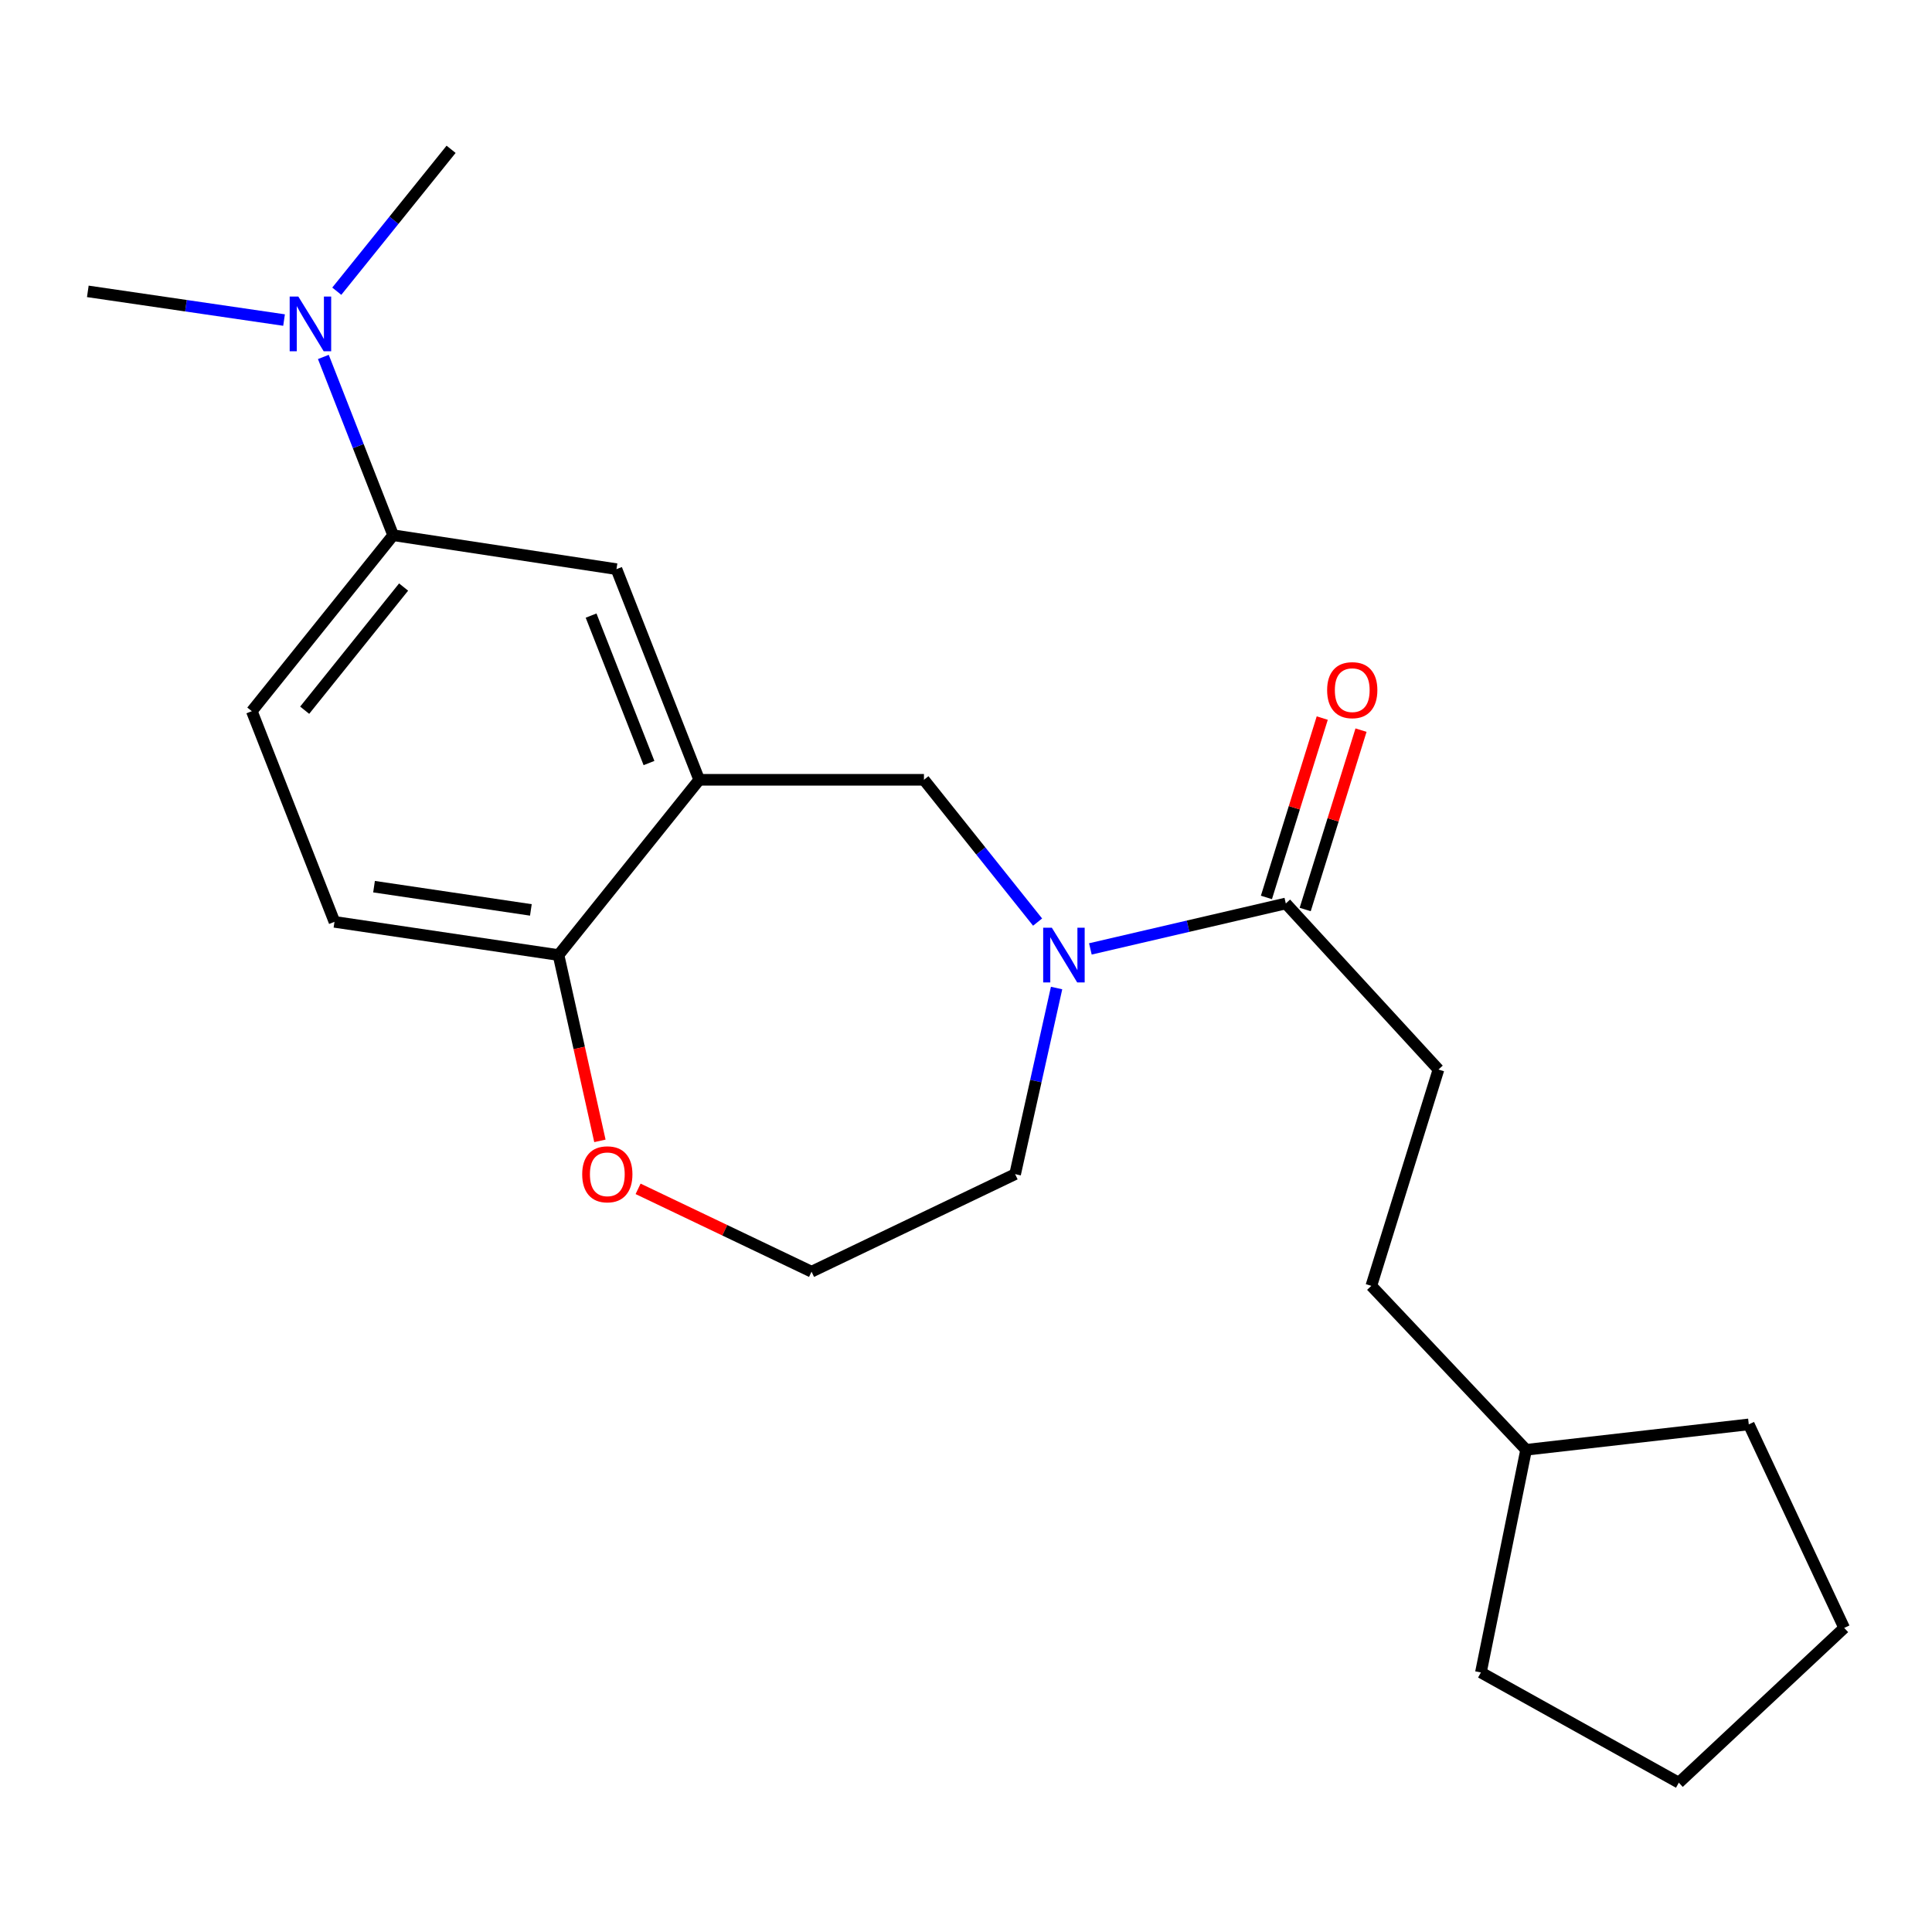<?xml version='1.0' encoding='iso-8859-1'?>
<svg version='1.1' baseProfile='full'
              xmlns='http://www.w3.org/2000/svg'
                      xmlns:rdkit='http://www.rdkit.org/xml'
                      xmlns:xlink='http://www.w3.org/1999/xlink'
                  xml:space='preserve'
width='1000px' height='1000px' viewBox='0 0 1000 1000'>
<!-- END OF HEADER -->
<rect style='opacity:1.0;fill:#FFFFFF;stroke:none' width='1000' height='1000' x='0' y='0'> </rect>
<path class='bond-1' d='M 564.374,491.154 L 614.954,479.394' style='fill:none;fill-rule:evenodd;stroke:#0000FF;stroke-width:6px;stroke-linecap:butt;stroke-linejoin:miter;stroke-opacity:1' />
<path class='bond-1' d='M 614.954,479.394 L 665.534,467.633' style='fill:none;fill-rule:evenodd;stroke:#000000;stroke-width:6px;stroke-linecap:butt;stroke-linejoin:miter;stroke-opacity:1' />
<path class='bond-2' d='M 537.059,477.275 L 507.647,440.449' style='fill:none;fill-rule:evenodd;stroke:#0000FF;stroke-width:6px;stroke-linecap:butt;stroke-linejoin:miter;stroke-opacity:1' />
<path class='bond-2' d='M 507.647,440.449 L 478.235,403.624' style='fill:none;fill-rule:evenodd;stroke:#000000;stroke-width:6px;stroke-linecap:butt;stroke-linejoin:miter;stroke-opacity:1' />
<path class='bond-12' d='M 546.886,511.401 L 536.159,559.569' style='fill:none;fill-rule:evenodd;stroke:#0000FF;stroke-width:6px;stroke-linecap:butt;stroke-linejoin:miter;stroke-opacity:1' />
<path class='bond-12' d='M 536.159,559.569 L 525.431,607.737' style='fill:none;fill-rule:evenodd;stroke:#000000;stroke-width:6px;stroke-linecap:butt;stroke-linejoin:miter;stroke-opacity:1' />
<path class='bond-0' d='M 361.905,403.624 L 478.235,403.624' style='fill:none;fill-rule:evenodd;stroke:#000000;stroke-width:6px;stroke-linecap:butt;stroke-linejoin:miter;stroke-opacity:1' />
<path class='bond-3' d='M 361.905,403.624 L 319.088,294.591' style='fill:none;fill-rule:evenodd;stroke:#000000;stroke-width:6px;stroke-linecap:butt;stroke-linejoin:miter;stroke-opacity:1' />
<path class='bond-3' d='M 335.919,394.951 L 305.947,318.628' style='fill:none;fill-rule:evenodd;stroke:#000000;stroke-width:6px;stroke-linecap:butt;stroke-linejoin:miter;stroke-opacity:1' />
<path class='bond-5' d='M 361.905,403.624 L 289.092,494.337' style='fill:none;fill-rule:evenodd;stroke:#000000;stroke-width:6px;stroke-linecap:butt;stroke-linejoin:miter;stroke-opacity:1' />
<path class='bond-8' d='M 675.568,470.756 L 690.015,424.336' style='fill:none;fill-rule:evenodd;stroke:#000000;stroke-width:6px;stroke-linecap:butt;stroke-linejoin:miter;stroke-opacity:1' />
<path class='bond-8' d='M 690.015,424.336 L 704.461,377.917' style='fill:none;fill-rule:evenodd;stroke:#FF0000;stroke-width:6px;stroke-linecap:butt;stroke-linejoin:miter;stroke-opacity:1' />
<path class='bond-8' d='M 655.5,464.511 L 669.947,418.091' style='fill:none;fill-rule:evenodd;stroke:#000000;stroke-width:6px;stroke-linecap:butt;stroke-linejoin:miter;stroke-opacity:1' />
<path class='bond-8' d='M 669.947,418.091 L 684.393,371.671' style='fill:none;fill-rule:evenodd;stroke:#FF0000;stroke-width:6px;stroke-linecap:butt;stroke-linejoin:miter;stroke-opacity:1' />
<path class='bond-9' d='M 665.534,467.633 L 744.548,553.594' style='fill:none;fill-rule:evenodd;stroke:#000000;stroke-width:6px;stroke-linecap:butt;stroke-linejoin:miter;stroke-opacity:1' />
<path class='bond-4' d='M 319.088,294.591 L 203.493,277.03' style='fill:none;fill-rule:evenodd;stroke:#000000;stroke-width:6px;stroke-linecap:butt;stroke-linejoin:miter;stroke-opacity:1' />
<path class='bond-6' d='M 203.493,277.03 L 185.431,230.892' style='fill:none;fill-rule:evenodd;stroke:#000000;stroke-width:6px;stroke-linecap:butt;stroke-linejoin:miter;stroke-opacity:1' />
<path class='bond-6' d='M 185.431,230.892 L 167.369,184.755' style='fill:none;fill-rule:evenodd;stroke:#0000FF;stroke-width:6px;stroke-linecap:butt;stroke-linejoin:miter;stroke-opacity:1' />
<path class='bond-23' d='M 203.493,277.03 L 130.341,368.105' style='fill:none;fill-rule:evenodd;stroke:#000000;stroke-width:6px;stroke-linecap:butt;stroke-linejoin:miter;stroke-opacity:1' />
<path class='bond-23' d='M 208.906,303.853 L 157.7,367.605' style='fill:none;fill-rule:evenodd;stroke:#000000;stroke-width:6px;stroke-linecap:butt;stroke-linejoin:miter;stroke-opacity:1' />
<path class='bond-11' d='M 289.092,494.337 L 173.123,477.15' style='fill:none;fill-rule:evenodd;stroke:#000000;stroke-width:6px;stroke-linecap:butt;stroke-linejoin:miter;stroke-opacity:1' />
<path class='bond-11' d='M 274.778,470.969 L 193.599,458.937' style='fill:none;fill-rule:evenodd;stroke:#000000;stroke-width:6px;stroke-linecap:butt;stroke-linejoin:miter;stroke-opacity:1' />
<path class='bond-22' d='M 289.092,494.337 L 299.801,542.425' style='fill:none;fill-rule:evenodd;stroke:#000000;stroke-width:6px;stroke-linecap:butt;stroke-linejoin:miter;stroke-opacity:1' />
<path class='bond-22' d='M 299.801,542.425 L 310.511,590.512' style='fill:none;fill-rule:evenodd;stroke:#FF0000;stroke-width:6px;stroke-linecap:butt;stroke-linejoin:miter;stroke-opacity:1' />
<path class='bond-16' d='M 174.317,150.727 L 203.903,114.005' style='fill:none;fill-rule:evenodd;stroke:#0000FF;stroke-width:6px;stroke-linecap:butt;stroke-linejoin:miter;stroke-opacity:1' />
<path class='bond-16' d='M 203.903,114.005 L 233.489,77.284' style='fill:none;fill-rule:evenodd;stroke:#000000;stroke-width:6px;stroke-linecap:butt;stroke-linejoin:miter;stroke-opacity:1' />
<path class='bond-17' d='M 147.025,165.662 L 96.24,158.236' style='fill:none;fill-rule:evenodd;stroke:#0000FF;stroke-width:6px;stroke-linecap:butt;stroke-linejoin:miter;stroke-opacity:1' />
<path class='bond-17' d='M 96.24,158.236 L 45.455,150.81' style='fill:none;fill-rule:evenodd;stroke:#000000;stroke-width:6px;stroke-linecap:butt;stroke-linejoin:miter;stroke-opacity:1' />
<path class='bond-7' d='M 330.276,615.345 L 375.164,636.785' style='fill:none;fill-rule:evenodd;stroke:#FF0000;stroke-width:6px;stroke-linecap:butt;stroke-linejoin:miter;stroke-opacity:1' />
<path class='bond-7' d='M 375.164,636.785 L 420.053,658.225' style='fill:none;fill-rule:evenodd;stroke:#000000;stroke-width:6px;stroke-linecap:butt;stroke-linejoin:miter;stroke-opacity:1' />
<path class='bond-14' d='M 744.548,553.594 L 709.799,665.558' style='fill:none;fill-rule:evenodd;stroke:#000000;stroke-width:6px;stroke-linecap:butt;stroke-linejoin:miter;stroke-opacity:1' />
<path class='bond-10' d='M 130.341,368.105 L 173.123,477.15' style='fill:none;fill-rule:evenodd;stroke:#000000;stroke-width:6px;stroke-linecap:butt;stroke-linejoin:miter;stroke-opacity:1' />
<path class='bond-13' d='M 525.431,607.737 L 420.053,658.225' style='fill:none;fill-rule:evenodd;stroke:#000000;stroke-width:6px;stroke-linecap:butt;stroke-linejoin:miter;stroke-opacity:1' />
<path class='bond-15' d='M 709.799,665.558 L 789.91,750.409' style='fill:none;fill-rule:evenodd;stroke:#000000;stroke-width:6px;stroke-linecap:butt;stroke-linejoin:miter;stroke-opacity:1' />
<path class='bond-18' d='M 789.91,750.409 L 905.167,737.262' style='fill:none;fill-rule:evenodd;stroke:#000000;stroke-width:6px;stroke-linecap:butt;stroke-linejoin:miter;stroke-opacity:1' />
<path class='bond-19' d='M 789.91,750.409 L 766.511,865.666' style='fill:none;fill-rule:evenodd;stroke:#000000;stroke-width:6px;stroke-linecap:butt;stroke-linejoin:miter;stroke-opacity:1' />
<path class='bond-20' d='M 905.167,737.262 L 954.545,842.605' style='fill:none;fill-rule:evenodd;stroke:#000000;stroke-width:6px;stroke-linecap:butt;stroke-linejoin:miter;stroke-opacity:1' />
<path class='bond-21' d='M 766.511,865.666 L 868.947,922.716' style='fill:none;fill-rule:evenodd;stroke:#000000;stroke-width:6px;stroke-linecap:butt;stroke-linejoin:miter;stroke-opacity:1' />
<path class='bond-24' d='M 954.545,842.605 L 868.947,922.716' style='fill:none;fill-rule:evenodd;stroke:#000000;stroke-width:6px;stroke-linecap:butt;stroke-linejoin:miter;stroke-opacity:1' />
<path  class='atom-0' d='M 544.427 480.177
L 553.707 495.177
Q 554.627 496.657, 556.107 499.337
Q 557.587 502.017, 557.667 502.177
L 557.667 480.177
L 561.427 480.177
L 561.427 508.497
L 557.547 508.497
L 547.587 492.097
Q 546.427 490.177, 545.187 487.977
Q 543.987 485.777, 543.627 485.097
L 543.627 508.497
L 539.947 508.497
L 539.947 480.177
L 544.427 480.177
' fill='#0000FF'/>
<path  class='atom-7' d='M 154.416 153.498
L 163.696 168.498
Q 164.616 169.978, 166.096 172.658
Q 167.576 175.338, 167.656 175.498
L 167.656 153.498
L 171.416 153.498
L 171.416 181.818
L 167.536 181.818
L 157.576 165.418
Q 156.416 163.498, 155.176 161.298
Q 153.976 159.098, 153.616 158.418
L 153.616 181.818
L 149.936 181.818
L 149.936 153.498
L 154.416 153.498
' fill='#0000FF'/>
<path  class='atom-8' d='M 301.347 607.817
Q 301.347 601.017, 304.707 597.217
Q 308.067 593.417, 314.347 593.417
Q 320.627 593.417, 323.987 597.217
Q 327.347 601.017, 327.347 607.817
Q 327.347 614.697, 323.947 618.617
Q 320.547 622.497, 314.347 622.497
Q 308.107 622.497, 304.707 618.617
Q 301.347 614.737, 301.347 607.817
M 314.347 619.297
Q 318.667 619.297, 320.987 616.417
Q 323.347 613.497, 323.347 607.817
Q 323.347 602.257, 320.987 599.457
Q 318.667 596.617, 314.347 596.617
Q 310.027 596.617, 307.667 599.417
Q 305.347 602.217, 305.347 607.817
Q 305.347 613.537, 307.667 616.417
Q 310.027 619.297, 314.347 619.297
' fill='#FF0000'/>
<path  class='atom-9' d='M 686.921 357.221
Q 686.921 350.421, 690.281 346.621
Q 693.641 342.821, 699.921 342.821
Q 706.201 342.821, 709.561 346.621
Q 712.921 350.421, 712.921 357.221
Q 712.921 364.101, 709.521 368.021
Q 706.121 371.901, 699.921 371.901
Q 693.681 371.901, 690.281 368.021
Q 686.921 364.141, 686.921 357.221
M 699.921 368.701
Q 704.241 368.701, 706.561 365.821
Q 708.921 362.901, 708.921 357.221
Q 708.921 351.661, 706.561 348.861
Q 704.241 346.021, 699.921 346.021
Q 695.601 346.021, 693.241 348.821
Q 690.921 351.621, 690.921 357.221
Q 690.921 362.941, 693.241 365.821
Q 695.601 368.701, 699.921 368.701
' fill='#FF0000'/>
</svg>
